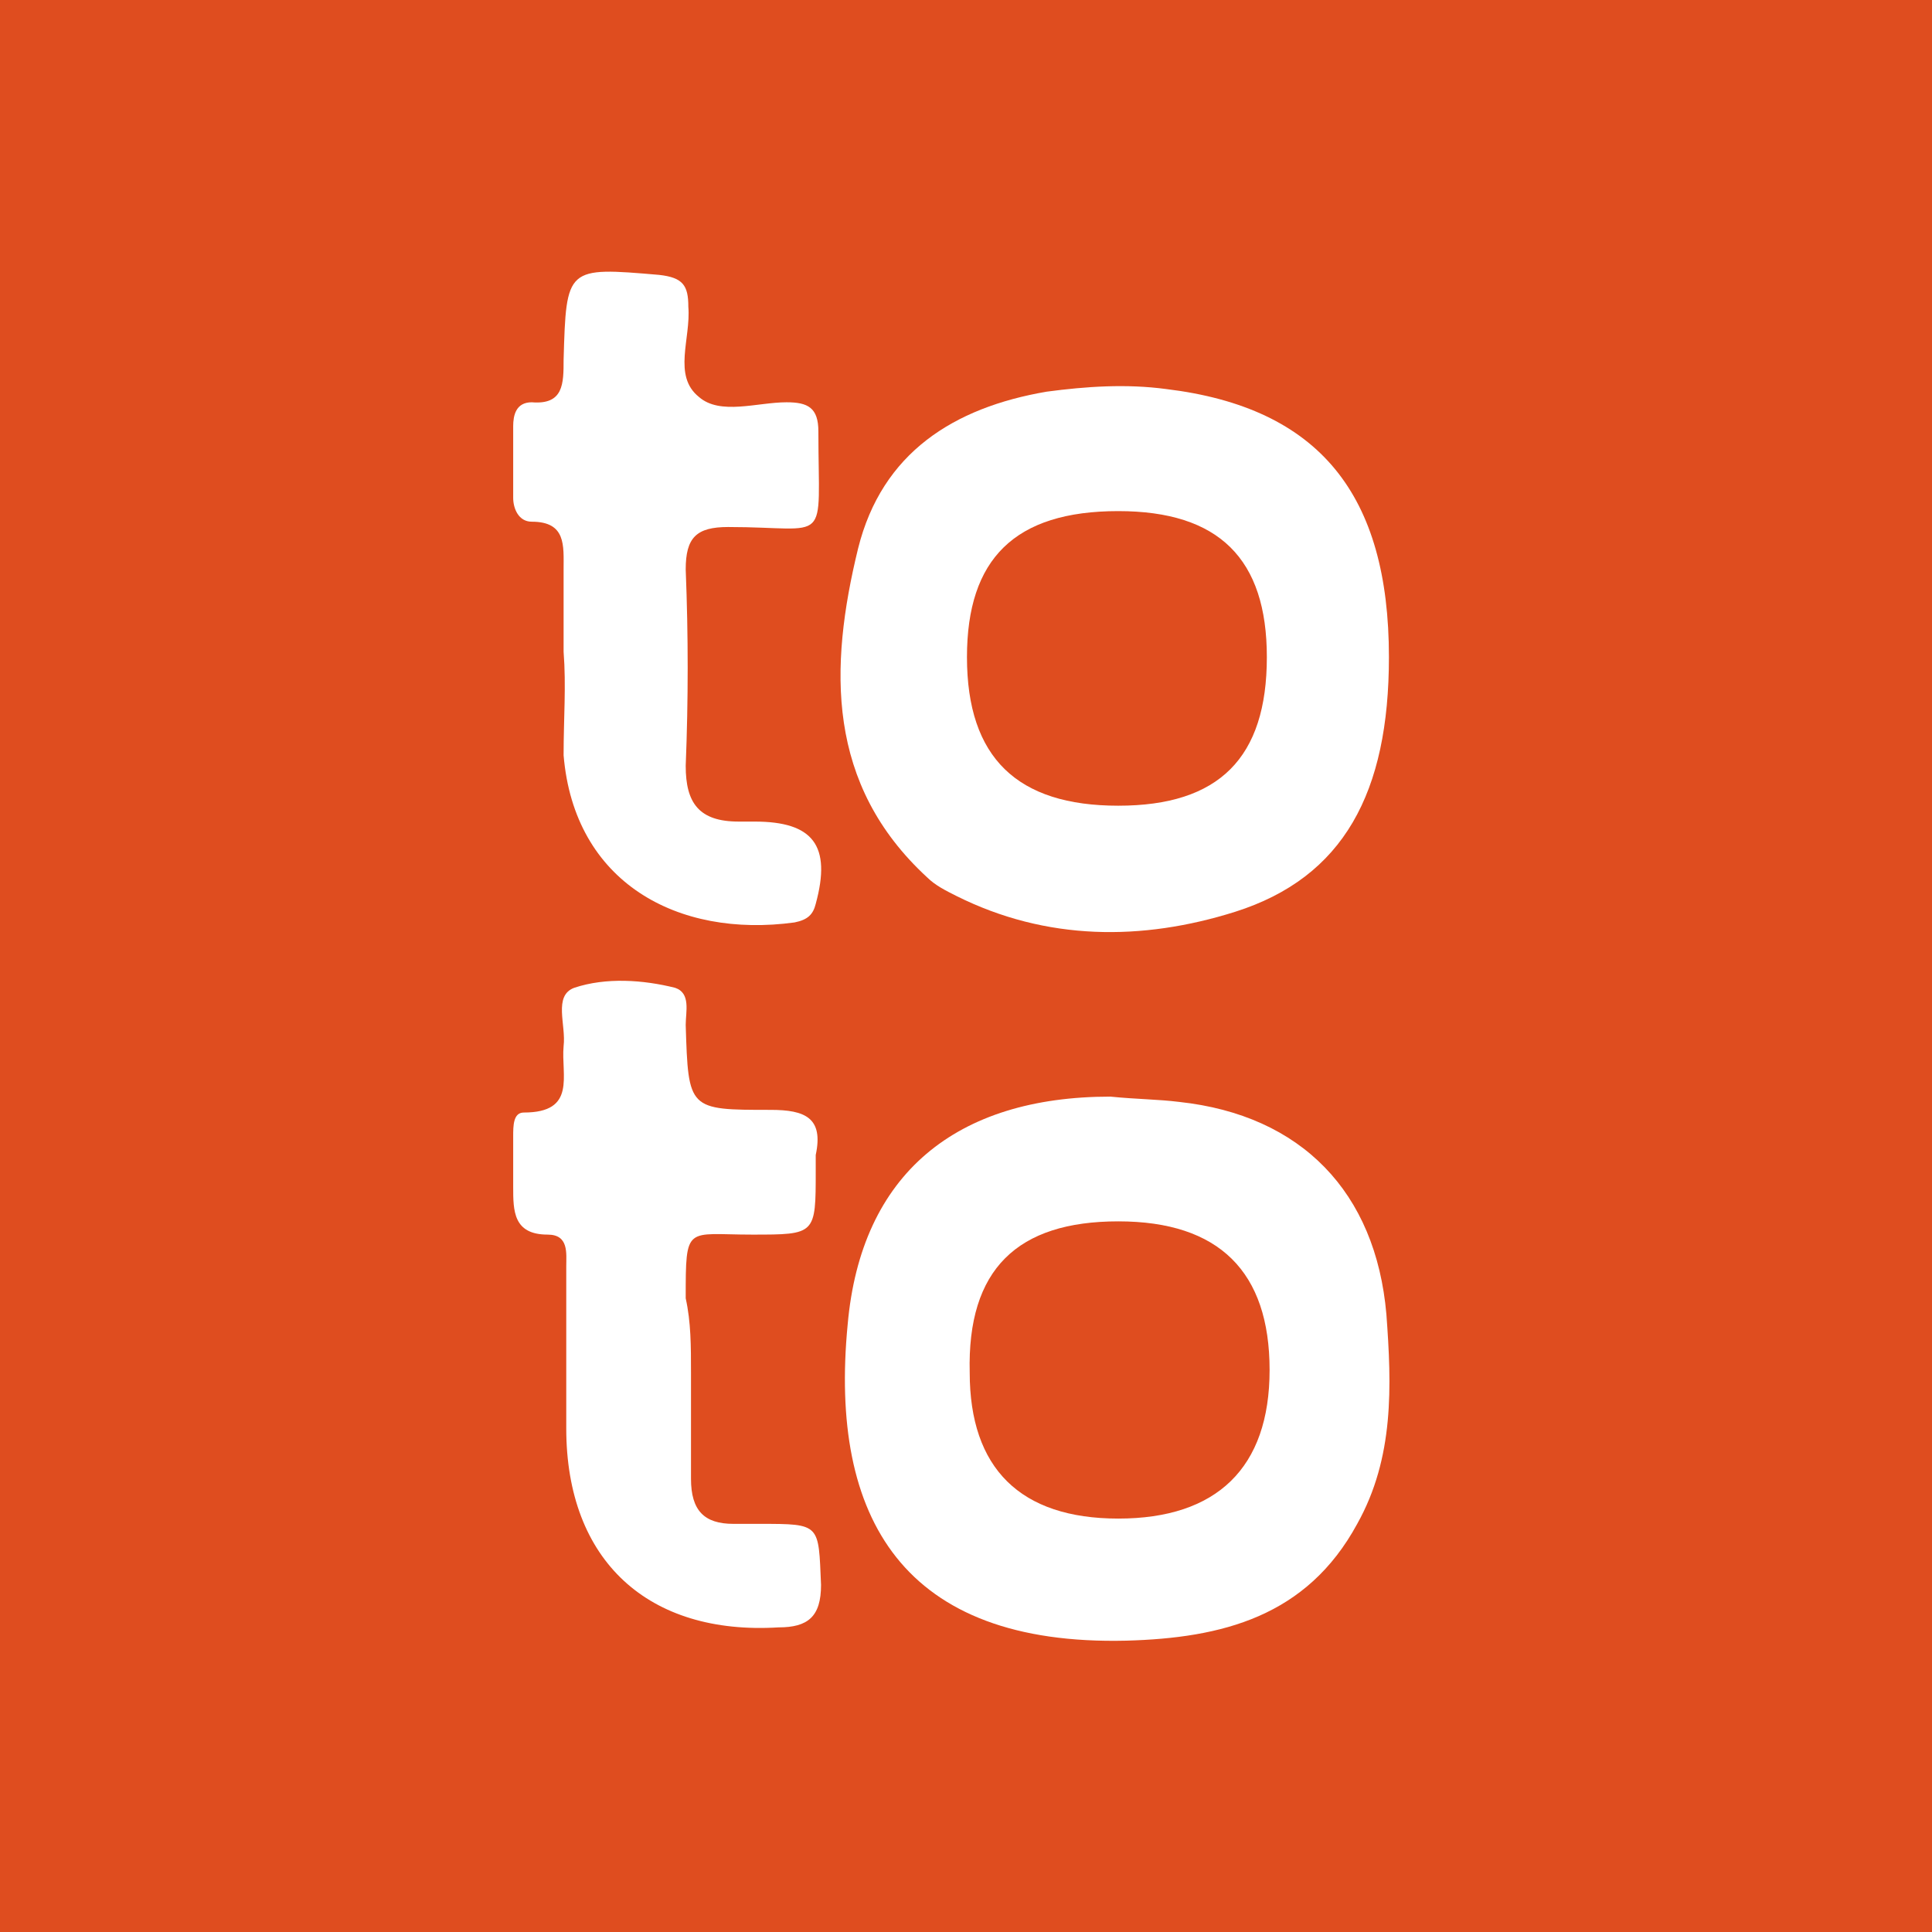 <?xml version="1.0" encoding="UTF-8"?> <svg xmlns="http://www.w3.org/2000/svg" width="64" height="64" viewBox="0 0 64 64" fill="none"><rect width="64" height="64" fill="#DF4D1F"></rect><path d="M46.01 21.767C46.01 26.25 44.516 29.064 40.911 30.206C37.834 31.174 34.669 31.173 31.68 29.679C31.329 29.503 30.977 29.327 30.713 29.064C27.372 25.986 27.46 22.118 28.427 18.162C29.219 14.997 31.592 13.502 34.669 12.975C35.988 12.799 37.307 12.711 38.626 12.887C43.725 13.502 46.01 16.404 46.01 21.767ZM37.043 26.69C40.384 26.69 41.966 25.107 41.966 21.767C41.966 18.514 40.384 16.931 37.043 16.931C33.614 16.931 32.032 18.514 32.032 21.767C32.032 25.107 33.702 26.69 37.043 26.69Z" fill="white"></path><path d="M18.67 21.59C18.67 20.711 18.67 19.832 18.67 18.864C18.67 18.073 18.758 17.282 17.615 17.282C17.176 17.282 17 16.843 17 16.491C17 15.7 17 14.908 17 14.117C17 13.765 17.088 13.326 17.615 13.326C18.67 13.414 18.67 12.71 18.67 11.919C18.758 8.842 18.758 8.842 21.835 9.106C22.627 9.194 22.802 9.458 22.802 10.161C22.89 11.216 22.275 12.447 23.154 13.15C23.857 13.765 25.088 13.326 26.055 13.326C26.759 13.326 27.11 13.502 27.11 14.293C27.11 18.161 27.55 17.458 24.121 17.458C23.066 17.458 22.715 17.809 22.715 18.864C22.802 21.062 22.802 23.172 22.715 25.37C22.715 26.601 23.154 27.216 24.473 27.216C24.649 27.216 24.824 27.216 25 27.216C26.934 27.216 27.55 28.008 27.022 29.942C26.934 30.294 26.759 30.469 26.319 30.557C22.451 31.085 19.022 29.238 18.67 25.019C18.67 23.788 18.758 22.733 18.67 21.59C18.758 21.59 18.758 21.59 18.67 21.59Z" fill="white"></path><path d="M36.782 36.327C37.662 36.415 38.365 36.415 39.068 36.503C43.112 36.942 45.574 39.492 45.926 43.536C46.101 45.91 46.189 48.283 44.959 50.481C43.288 53.558 40.475 54.262 37.31 54.349C29.925 54.525 27.463 50.305 28.079 43.888C28.518 38.876 31.683 36.327 36.782 36.327ZM32.123 45.47C32.123 48.635 33.793 50.305 37.046 50.305C40.299 50.305 42.057 48.635 42.057 45.382C42.057 42.129 40.387 40.459 37.046 40.459C33.705 40.459 32.035 42.041 32.123 45.47Z" fill="white"></path><path d="M22.89 45.469C22.89 46.612 22.89 47.843 22.89 48.986C22.89 50.041 23.33 50.48 24.297 50.48C24.561 50.48 24.824 50.48 25.176 50.48C27.198 50.48 27.11 50.48 27.198 52.503C27.198 53.558 26.759 53.909 25.791 53.909C21.484 54.173 18.758 51.711 18.758 47.316C18.758 45.557 18.758 43.711 18.758 41.953C18.758 41.513 18.846 40.898 18.143 40.898C17 40.898 17 40.107 17 39.315C17 38.788 17 38.172 17 37.645C17 37.293 17 36.854 17.352 36.854C19.11 36.854 18.582 35.623 18.67 34.656C18.758 33.953 18.319 32.985 19.022 32.722C20.077 32.37 21.308 32.458 22.363 32.722C22.89 32.898 22.715 33.513 22.715 33.953C22.802 36.766 22.802 36.766 25.528 36.766C26.671 36.766 27.286 37.029 27.022 38.26C27.022 38.436 27.022 38.612 27.022 38.788C27.022 40.898 27.022 40.898 24.912 40.898C22.715 40.898 22.715 40.546 22.715 43.008C22.89 43.799 22.89 44.59 22.89 45.469Z" fill="white"></path></svg> 